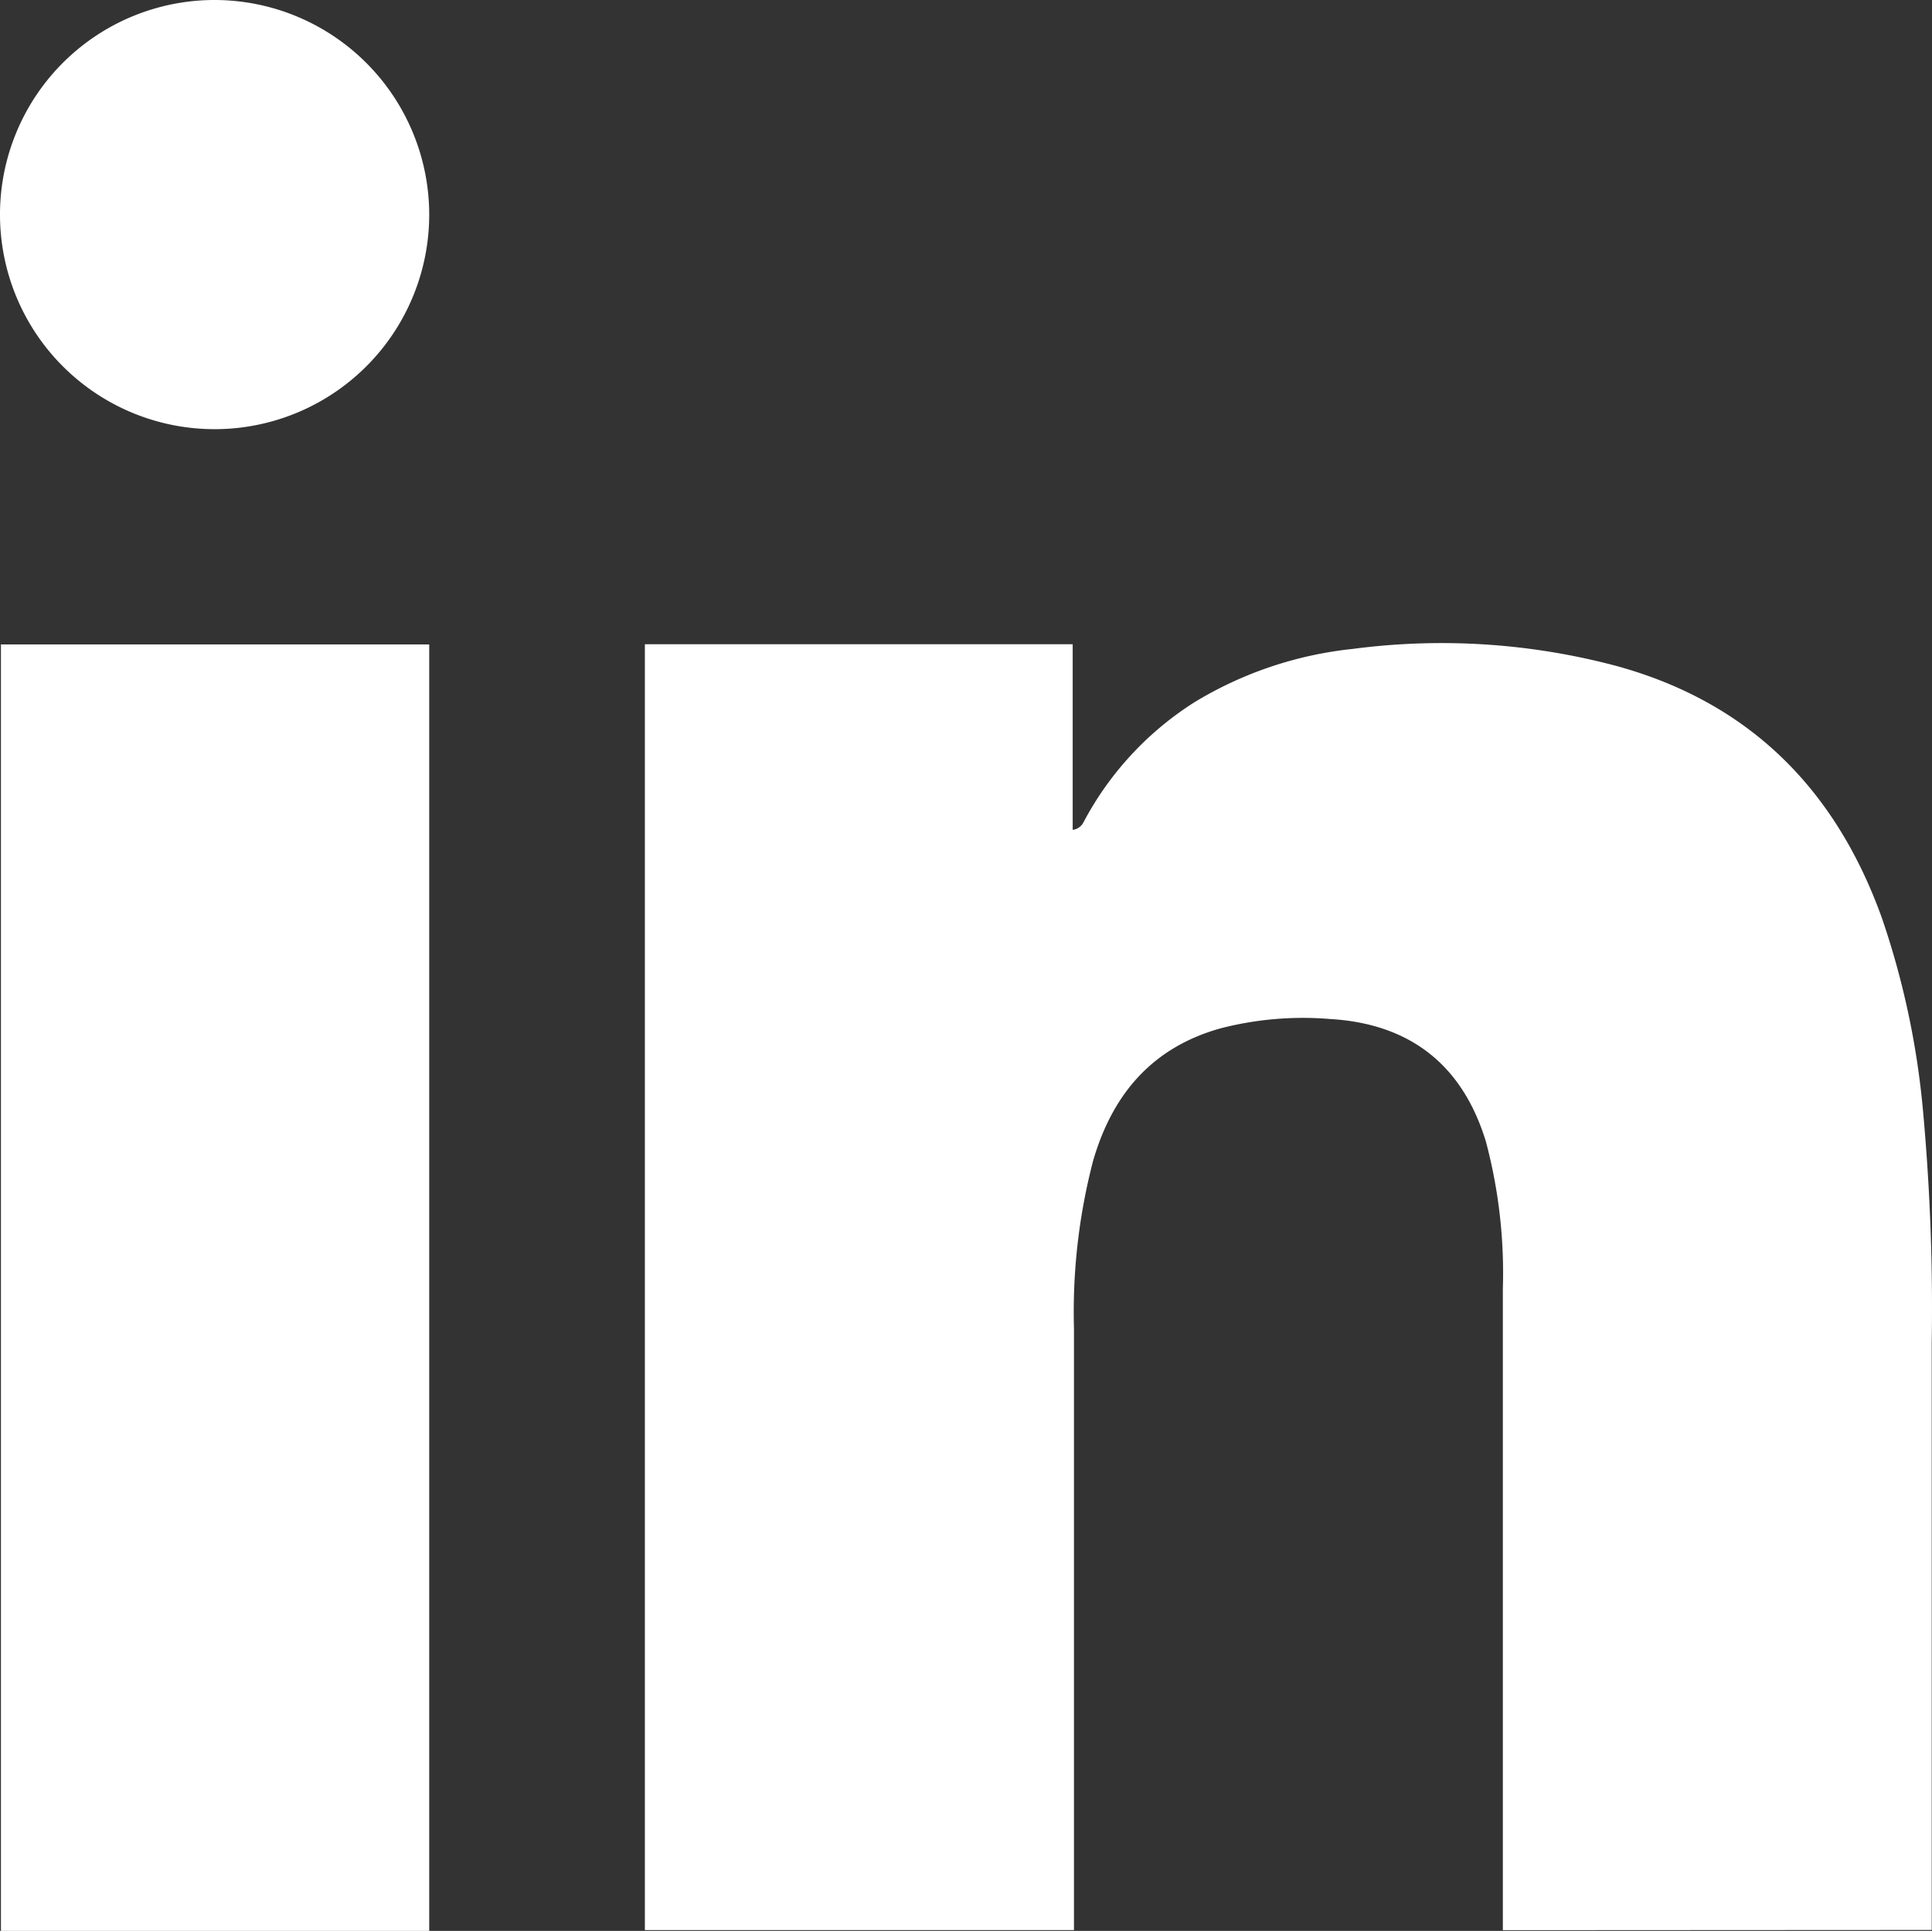 <svg xmlns="http://www.w3.org/2000/svg" width="282.547" height="282.419" viewBox="0 0 282.547 282.419"><rect x="0" y="0" width="282.547" height="282.419" fill="#333333" stroke="none"/><defs><style>.cls-1{fill:#fff;}</style></defs><title>les-vikings-icon-linked-in</title><g id="Layer_2" data-name="Layer 2"><g id="Layer_1-2" data-name="Layer 1"><g id="Linkdin"><path class="cls-1" d="M219.785,282.317V188.553A74.787,74.787,0,0,0,217.31,166.98c-3.413-11.213-11.093-17.254-22.801-17.937A48.146,48.146,0,0,0,178.5,150.409c-10.018,2.799-15.821,9.66-18.637,19.371a87.608,87.608,0,0,0-2.799,24.542V282.3H94.31V94.225h62.566v27.153A2.048,2.048,0,0,0,158.43,120.32a46.471,46.471,0,0,1,16.316-17.647,55.705,55.705,0,0,1,23.125-7.765,99.308,99.308,0,0,1,38.571,2.509c19.473,5.359,32.034,18.074,38.776,36.847a120.338,120.338,0,0,1,6.007,28.126,317.043,317.043,0,0,1,1.28,34.133v85.76Z"/><path class="cls-1" d="M62.771,282.419H.137V94.259H62.771Z"/><path class="cls-1" d="M62.771,31.352A31.386,31.386,0,1,1,31.352,0q.068,0,.136,0A31.42,31.42,0,0,1,62.771,31.352Z"/></g></g></g></svg>